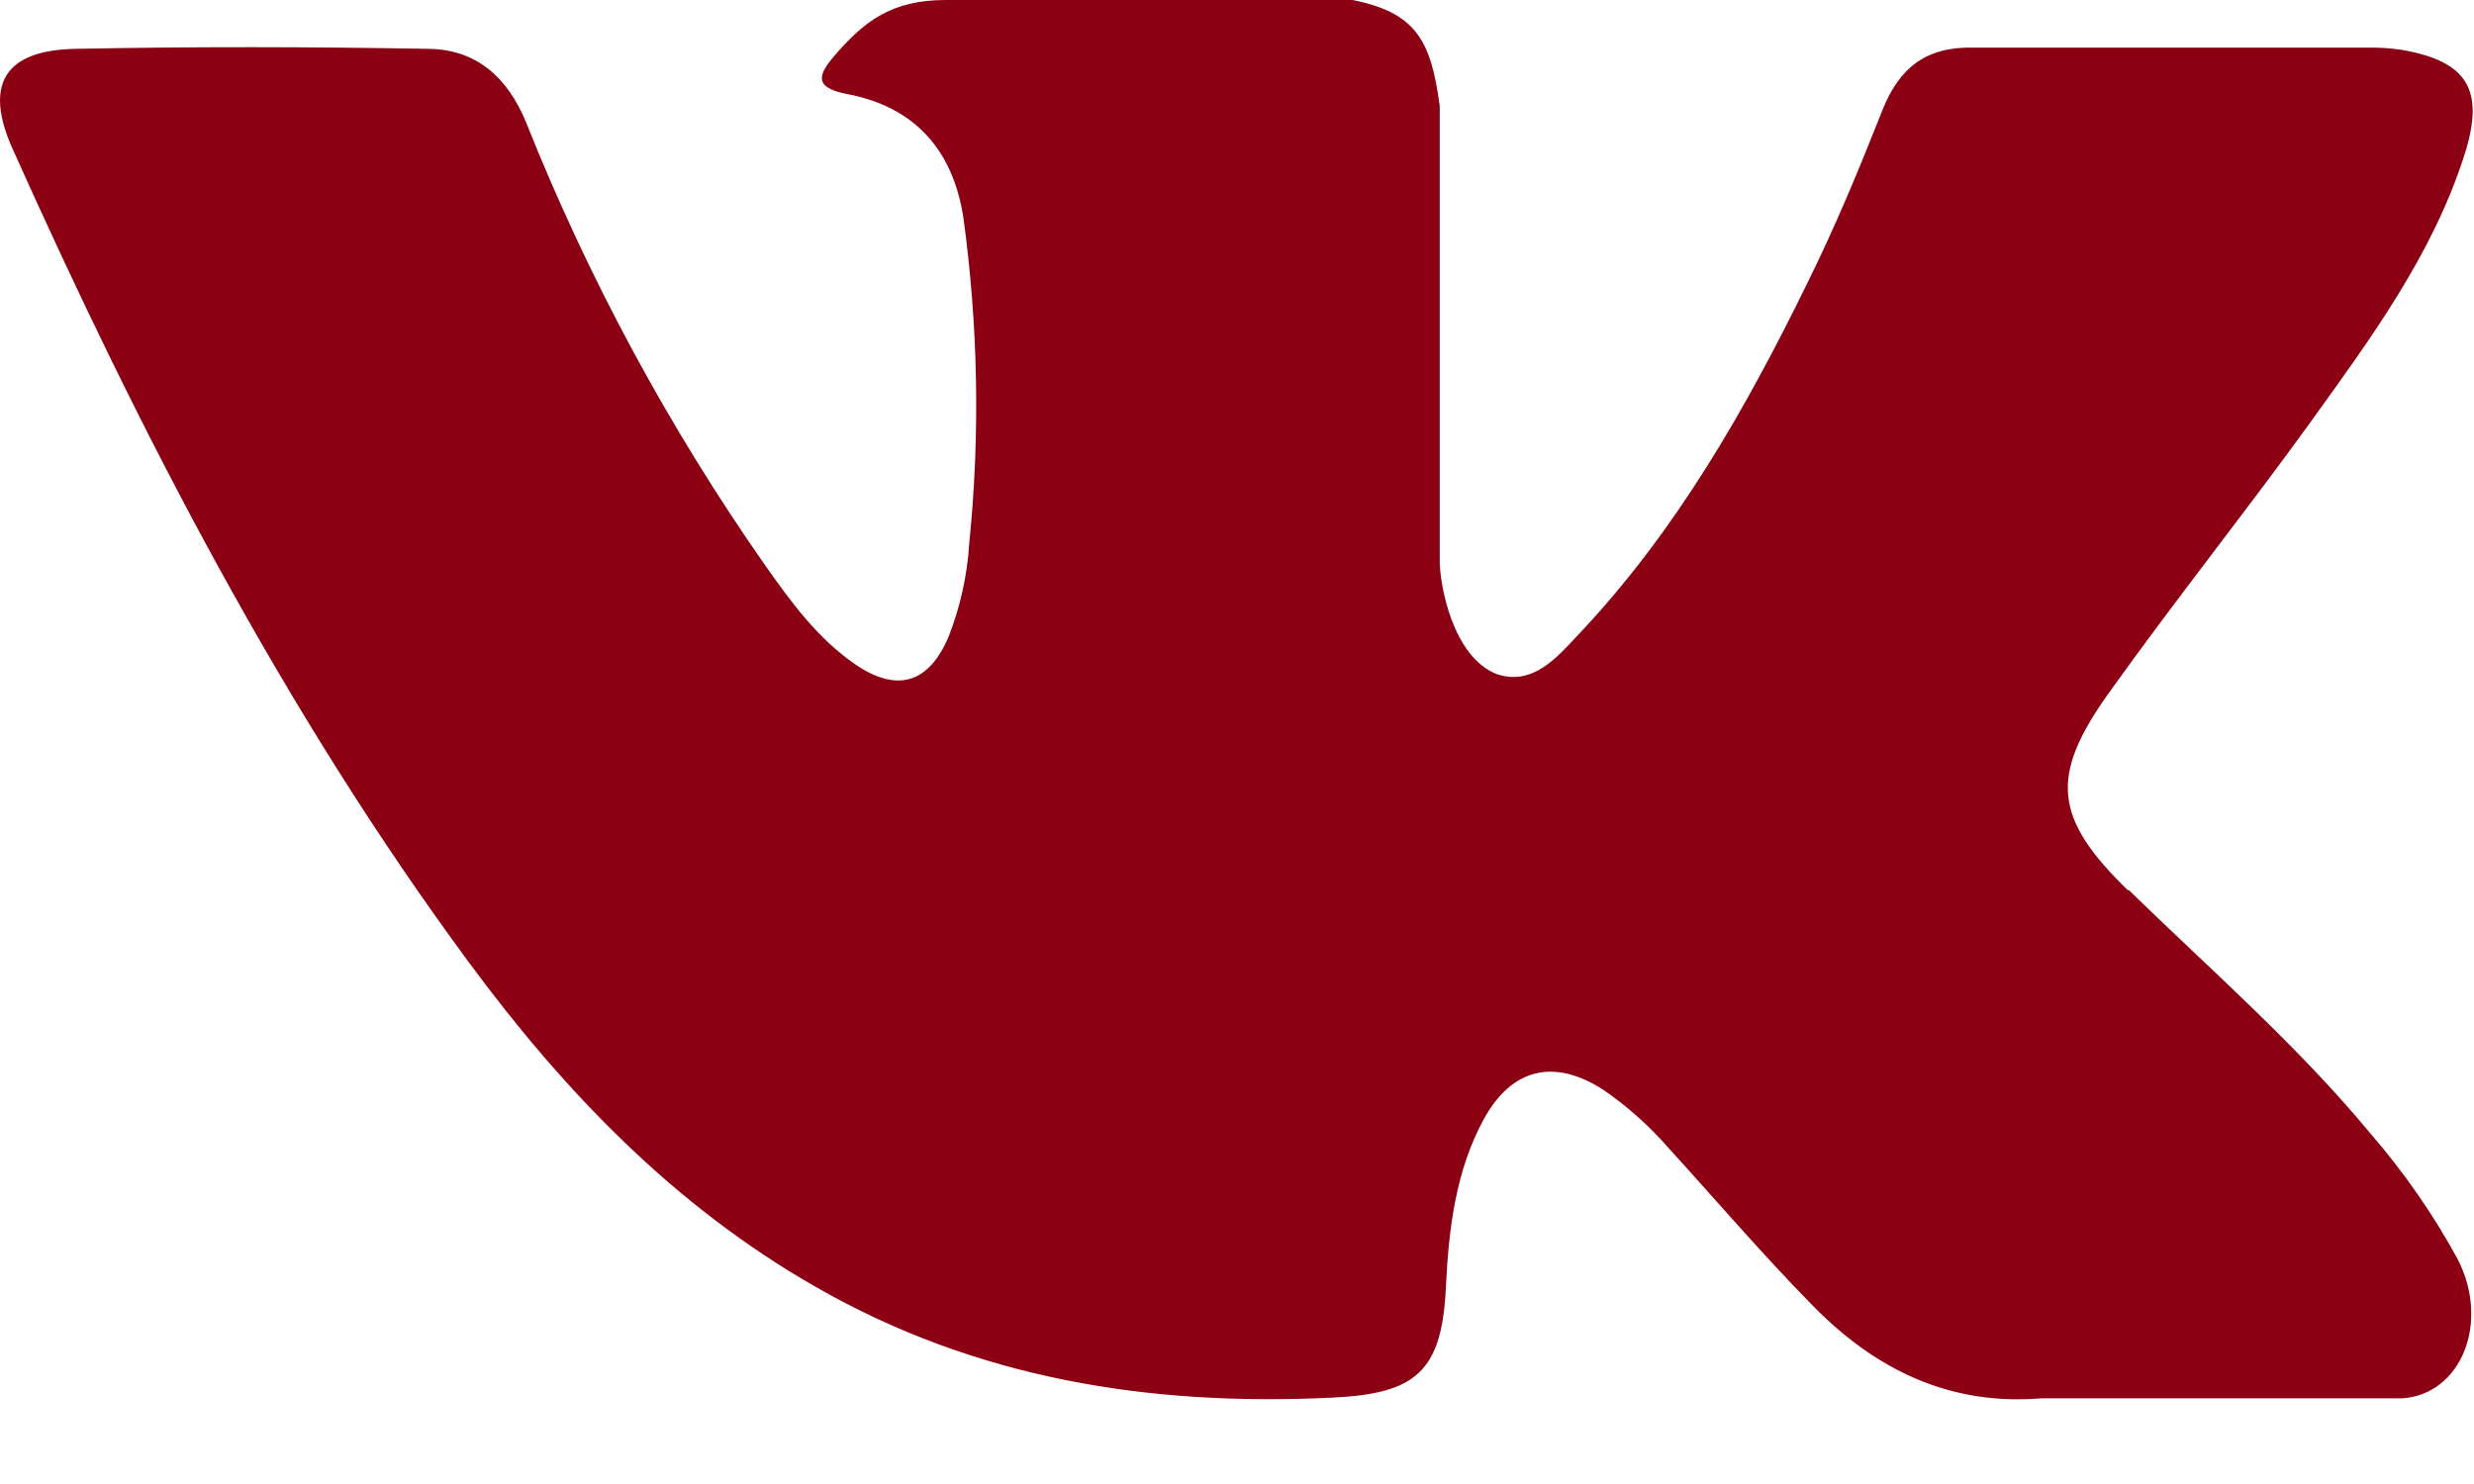 <svg xmlns="http://www.w3.org/2000/svg" width="20" height="12" viewBox="0 0 20 12">
  <path fill="#8C0014" d="M23.209,17.197 C23.873,17.844 24.573,18.453 25.164,19.167 C25.433,19.478 25.669,19.817 25.866,20.178 C26.136,20.699 25.891,21.276 25.422,21.307 L22.505,21.307 C21.754,21.37 21.151,21.067 20.65,20.553 C20.247,20.143 19.873,19.705 19.486,19.28 C19.332,19.104 19.157,18.947 18.965,18.815 C18.567,18.556 18.222,18.635 17.995,19.05 C17.768,19.465 17.711,19.94 17.689,20.404 C17.657,21.091 17.45,21.271 16.761,21.302 C15.288,21.372 13.89,21.149 12.594,20.406 C11.448,19.751 10.562,18.827 9.789,17.78 C8.289,15.745 7.133,13.505 6.101,11.202 C5.868,10.681 6.039,10.405 6.61,10.395 C7.56,10.376 8.512,10.378 9.463,10.395 C9.851,10.399 10.102,10.625 10.251,10.985 C10.755,12.25 11.404,13.453 12.184,14.569 C12.393,14.866 12.609,15.162 12.914,15.372 C13.251,15.603 13.508,15.526 13.668,15.15 C13.762,14.91 13.819,14.656 13.835,14.399 C13.924,13.522 13.908,12.639 13.789,11.766 C13.707,11.219 13.399,10.865 12.851,10.761 C12.573,10.708 12.614,10.605 12.747,10.449 C12.988,10.171 13.207,10 13.647,10 L16.934,10 C17.455,10.104 17.568,10.335 17.639,10.857 L17.639,14.515 C17.633,14.717 17.743,15.316 18.103,15.452 C18.394,15.547 18.587,15.315 18.761,15.13 C19.549,14.297 20.115,13.304 20.615,12.28 C20.838,11.83 21.031,11.363 21.216,10.895 C21.353,10.548 21.57,10.374 21.961,10.385 L25.129,10.385 C25.223,10.383 25.317,10.389 25.409,10.402 C25.944,10.493 26.09,10.723 25.925,11.245 C25.666,12.062 25.159,12.745 24.665,13.432 C24.137,14.161 23.571,14.87 23.047,15.605 C22.566,16.277 22.603,16.616 23.202,17.199 L23.209,17.197 Z" transform="translate(-6 -10)"/>
</svg>
